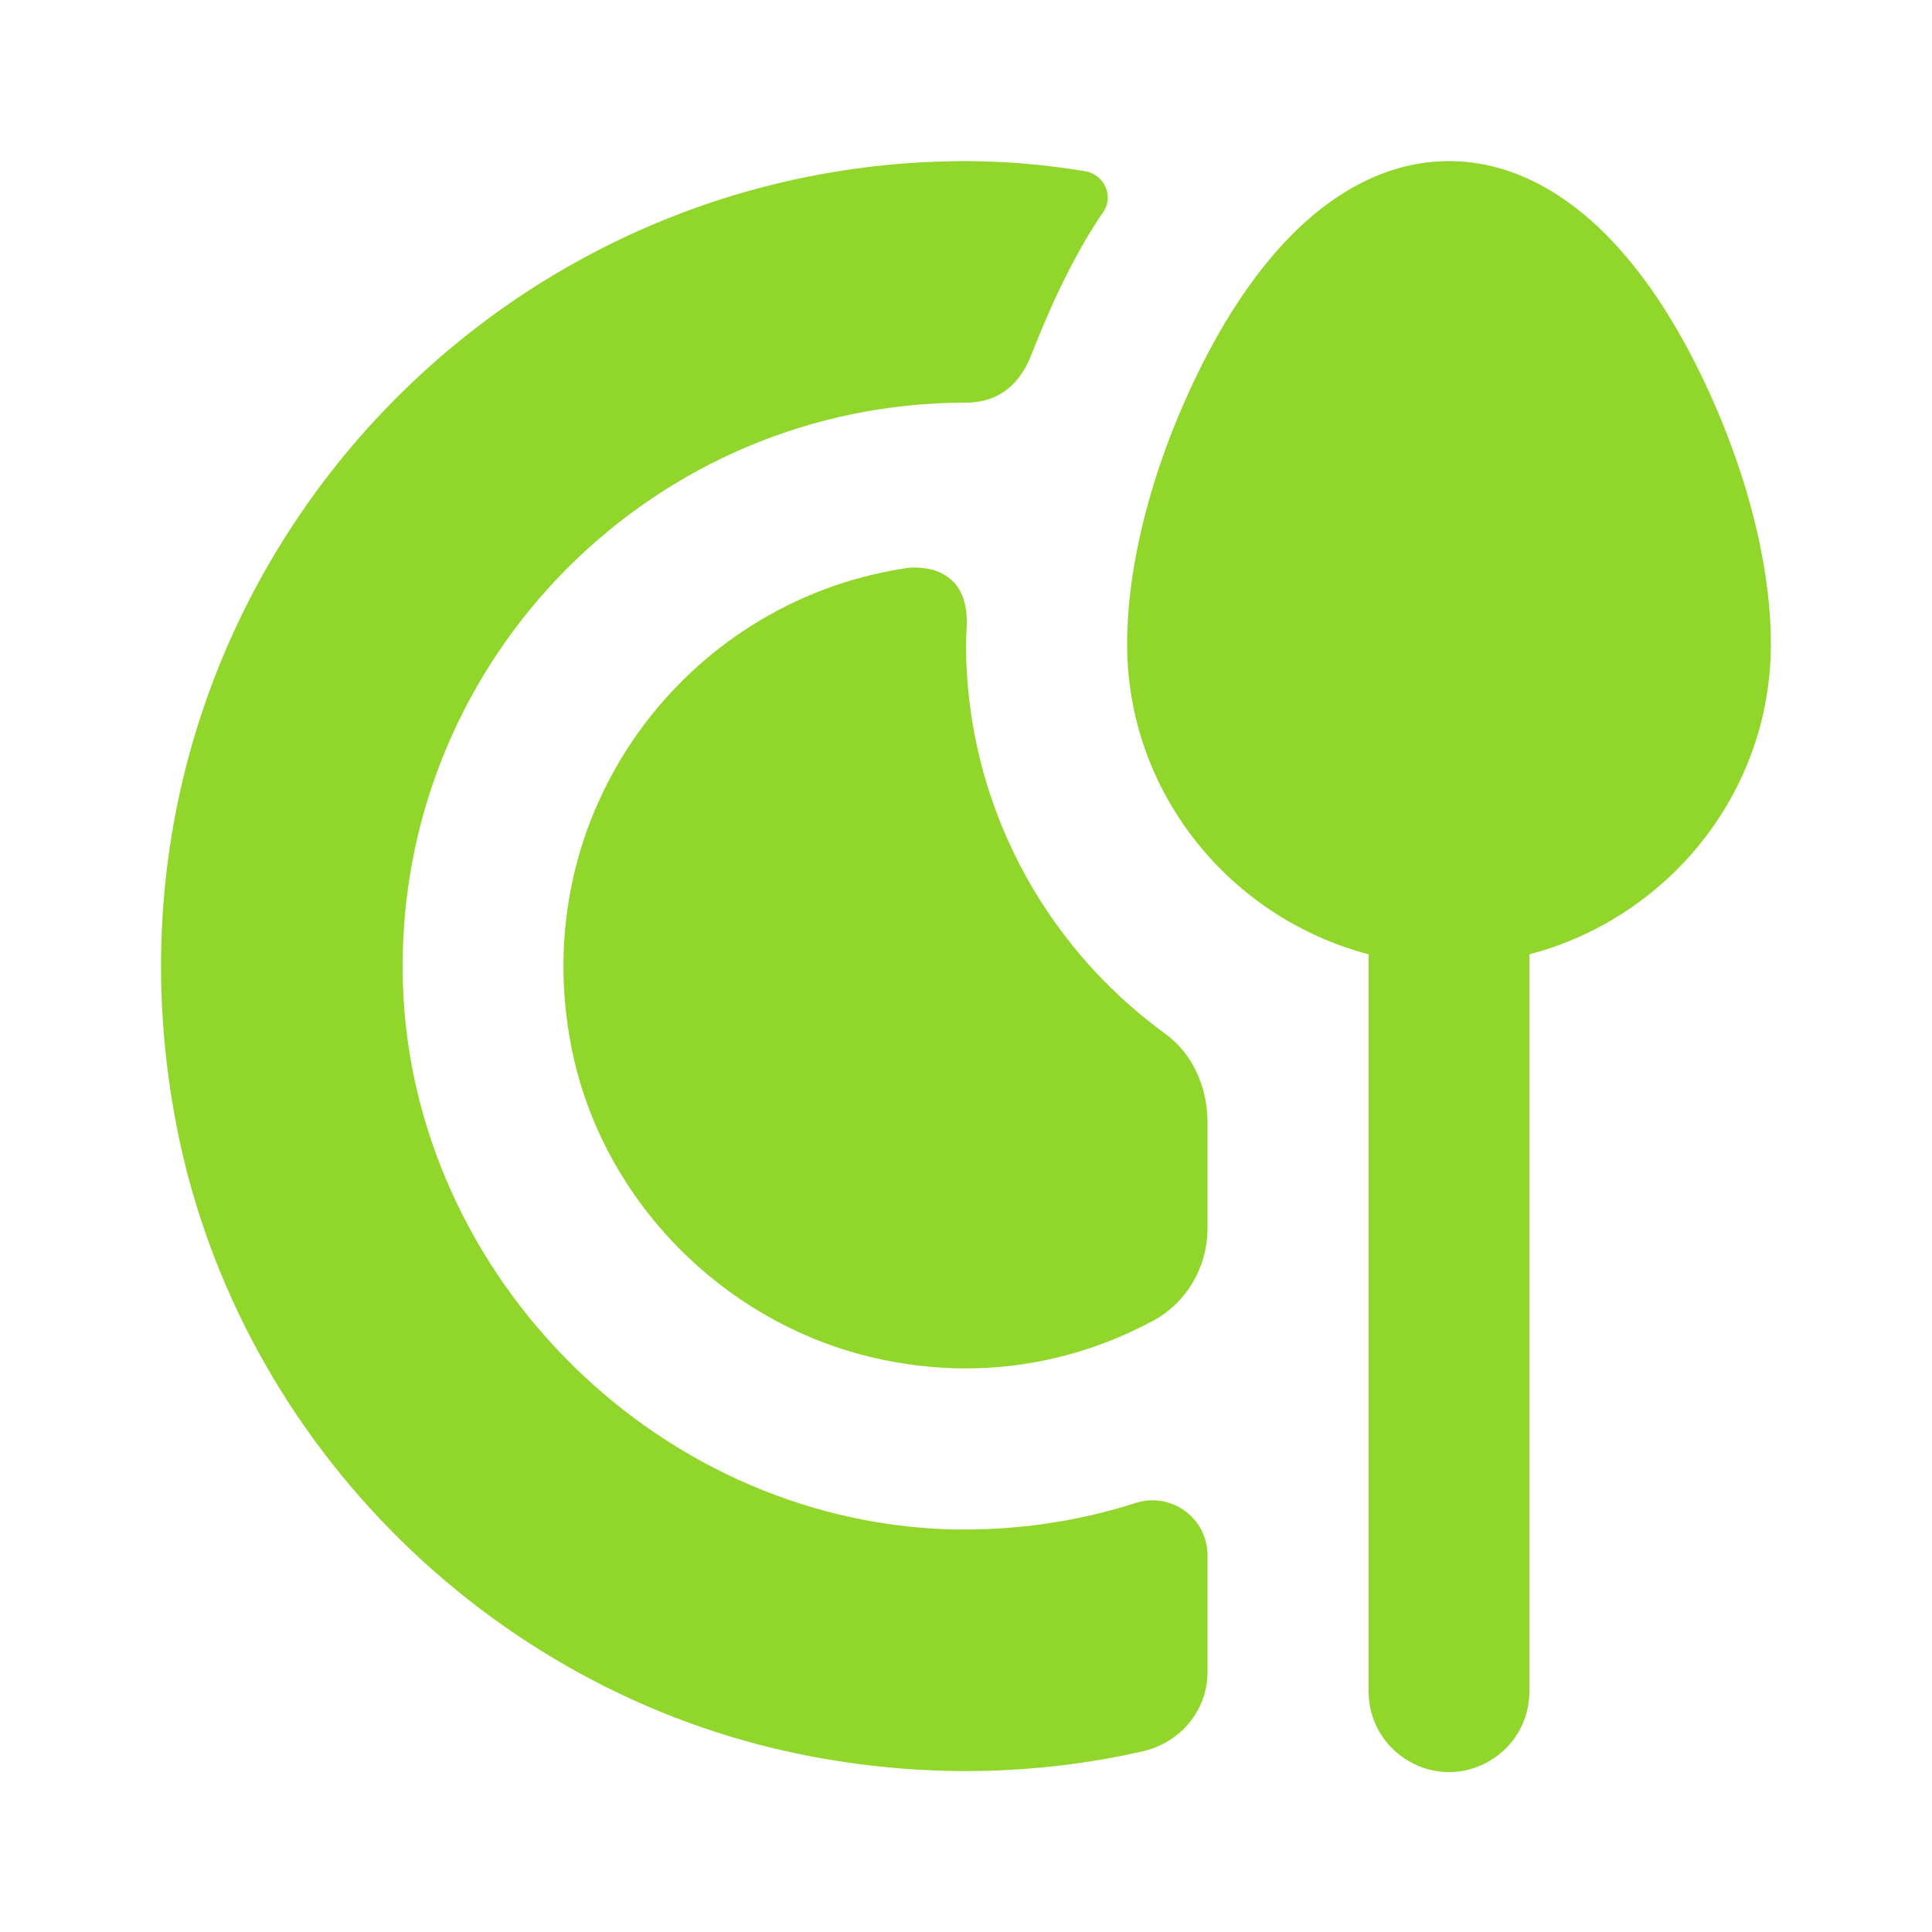 <?xml version="1.0" encoding="UTF-8"?>
<svg xmlns="http://www.w3.org/2000/svg" xmlns:xlink="http://www.w3.org/1999/xlink" width="20pt" height="20pt" viewBox="0 0 20 20" version="1.1">
<g id="surface1">
<path style=" stroke:none;fill-rule:nonzero;fill:#91D62A;fill-opacity:1;" d="M 10 1.668 C 4.906 1.668 0.859 6.266 1.805 11.535 C 2.395 14.84 5.027 17.512 8.324 18.168 C 9.543 18.41 10.73 18.379 11.832 18.129 C 12.219 18.039 12.5 17.707 12.5 17.309 L 12.5 16.102 C 12.5 15.711 12.121 15.441 11.754 15.559 C 11.148 15.754 10.5 15.848 9.832 15.832 C 6.738 15.738 4.168 13.102 4.168 10.008 C 4.164 6.785 6.781 4.168 10 4.168 C 10.418 4.168 10.594 3.879 10.672 3.684 C 10.848 3.234 11.094 2.672 11.418 2.199 C 11.535 2.035 11.434 1.809 11.238 1.773 C 10.836 1.707 10.422 1.668 10 1.668 Z M 15 1.668 C 14.375 1.668 13.852 1.977 13.453 2.352 C 13.059 2.727 12.75 3.188 12.492 3.68 C 11.98 4.664 11.668 5.754 11.668 6.668 C 11.668 8.211 12.738 9.504 14.168 9.879 L 14.168 17.5 C 14.164 17.801 14.32 18.078 14.582 18.23 C 14.84 18.383 15.16 18.383 15.418 18.23 C 15.68 18.078 15.836 17.801 15.832 17.5 L 15.832 9.879 C 17.262 9.504 18.332 8.211 18.332 6.668 C 18.332 5.754 18.02 4.664 17.508 3.68 C 17.25 3.188 16.941 2.727 16.547 2.352 C 16.148 1.977 15.625 1.668 15 1.668 Z M 9.543 5.879 C 9.465 5.871 9.402 5.875 9.348 5.887 C 7.094 6.238 5.43 8.414 5.918 10.855 C 6.234 12.434 7.504 13.711 9.074 14.062 C 10.125 14.297 11.105 14.117 11.93 13.676 C 12.285 13.488 12.5 13.113 12.5 12.715 L 12.5 11.617 C 12.5 11.262 12.352 10.91 12.059 10.699 C 10.793 9.777 10 8.297 10 6.668 C 10 6.59 10.008 6.512 10.008 6.434 C 10.008 6.02 9.754 5.898 9.543 5.879 Z "/>
</g>
</svg>
